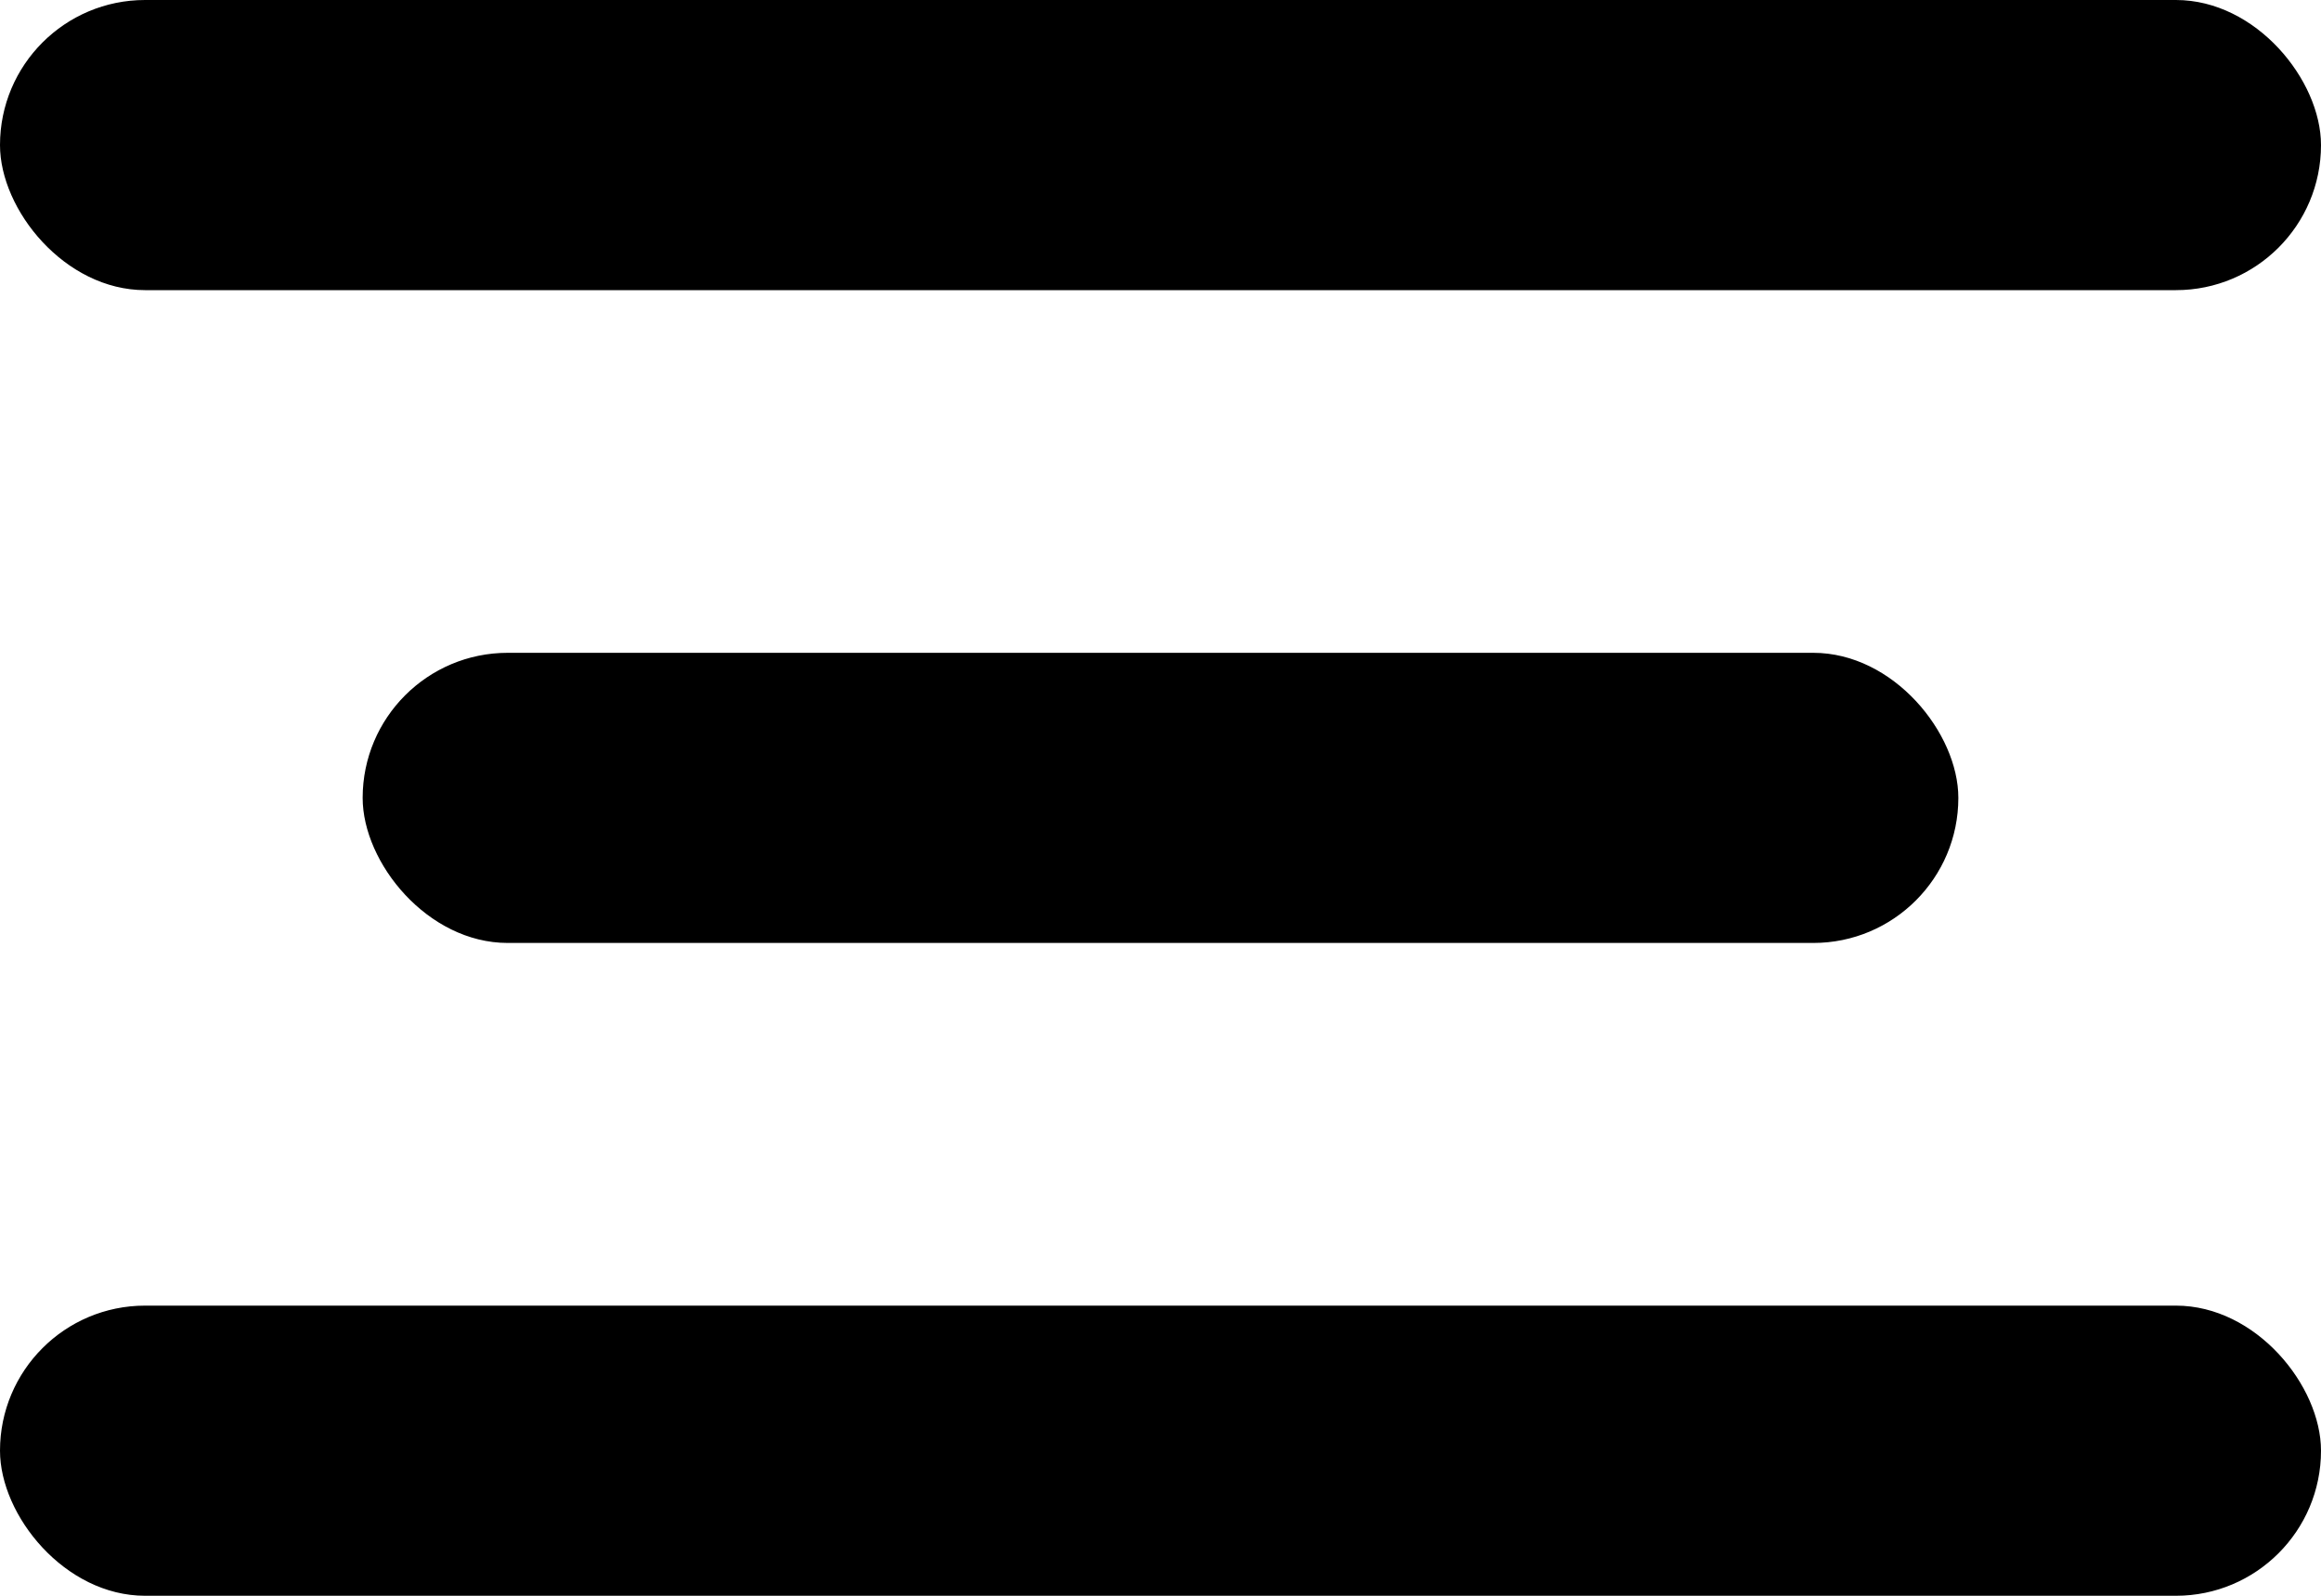 <?xml version="1.0" encoding="UTF-8"?> <svg xmlns="http://www.w3.org/2000/svg" width="32" height="22" viewBox="0 0 32 22" fill="none"><rect width="32" height="4" rx="2" fill="black"></rect><rect x="5" y="9" width="22" height="4" rx="2" fill="black"></rect><rect y="18" width="32" height="4" rx="2" fill="black"></rect></svg> 